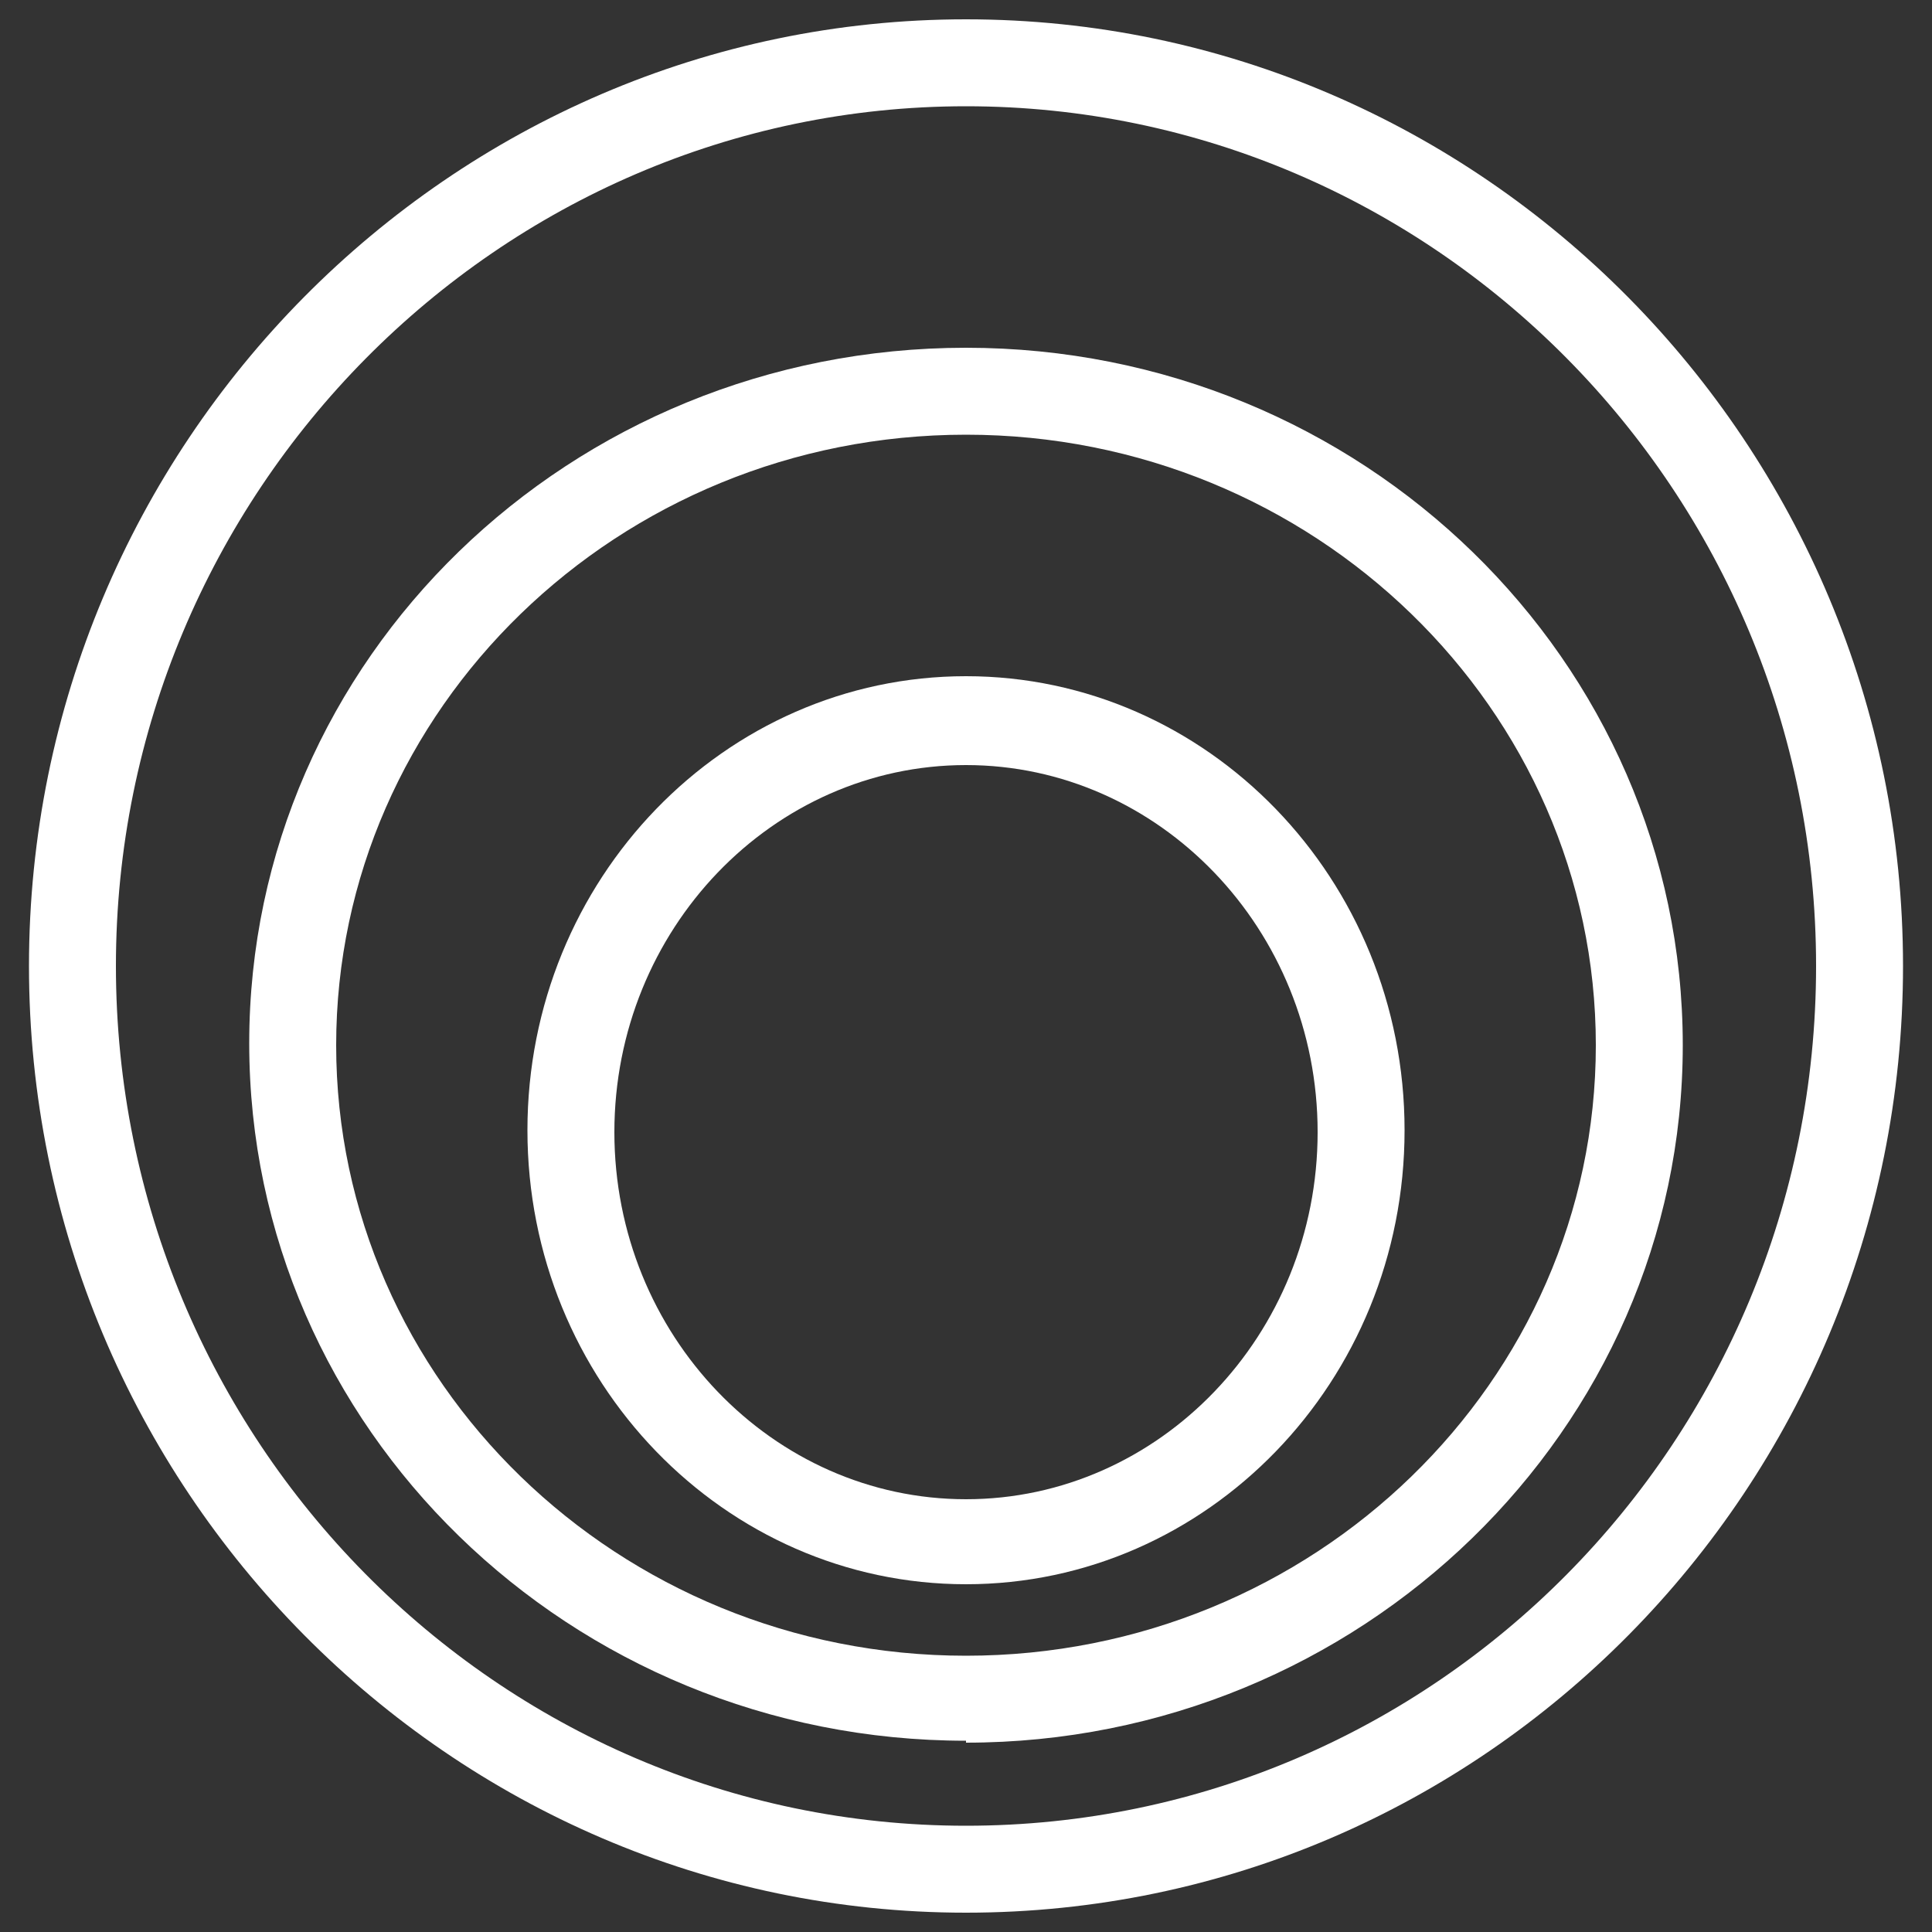 <?xml version="1.0" encoding="UTF-8"?>
<svg id="Layer_1" data-name="Layer 1" xmlns="http://www.w3.org/2000/svg" width="100" height="100" version="1.1" viewBox="0 0 100 100">
  <rect x="0" y="0" width="100" height="100" fill="#333333" stroke="none"/>
  <defs>
    <style>
      .cls-1 {
        fill: #ffffff;
        stroke-width: 0px;
      }
    </style>
  </defs>
  <path class="cls-1" d="M50,82c-12.5,0-22.7-10.5-22.7-23.5s10.2-23.5,22.7-23.5,22.7,10.5,22.7,23.5-10.2,23.5-22.7,23.5ZM50,39.6c-10,0-18.2,8.5-18.2,19s8.2,19,18.2,19,18.2-8.5,18.2-19-8.2-19-18.2-19Z"/>
  <path class="cls-1" d="M50,90.1c-20.5,0-37.1-16.2-37.1-36.1S29.5,18,50,18s37.1,16.2,37.1,36.1-16.7,36.1-37.1,36.1ZM50,22.5c-18,0-32.6,14.2-32.6,31.6s14.6,31.6,32.6,31.6,32.6-14.2,32.6-31.6-14.6-31.6-32.6-31.6Z"/>
  <path class="cls-1" d="M50,99C23.3,99,1.5,77,1.5,50S23.3,1,50,1s48.5,22,48.5,49-21.7,49-48.5,49ZM50,5.5C25.8,5.5,6,25.5,6,50s19.7,44.5,44,44.5,44-19.9,44-44.5S74.2,5.5,50,5.5Z"/>
</svg>